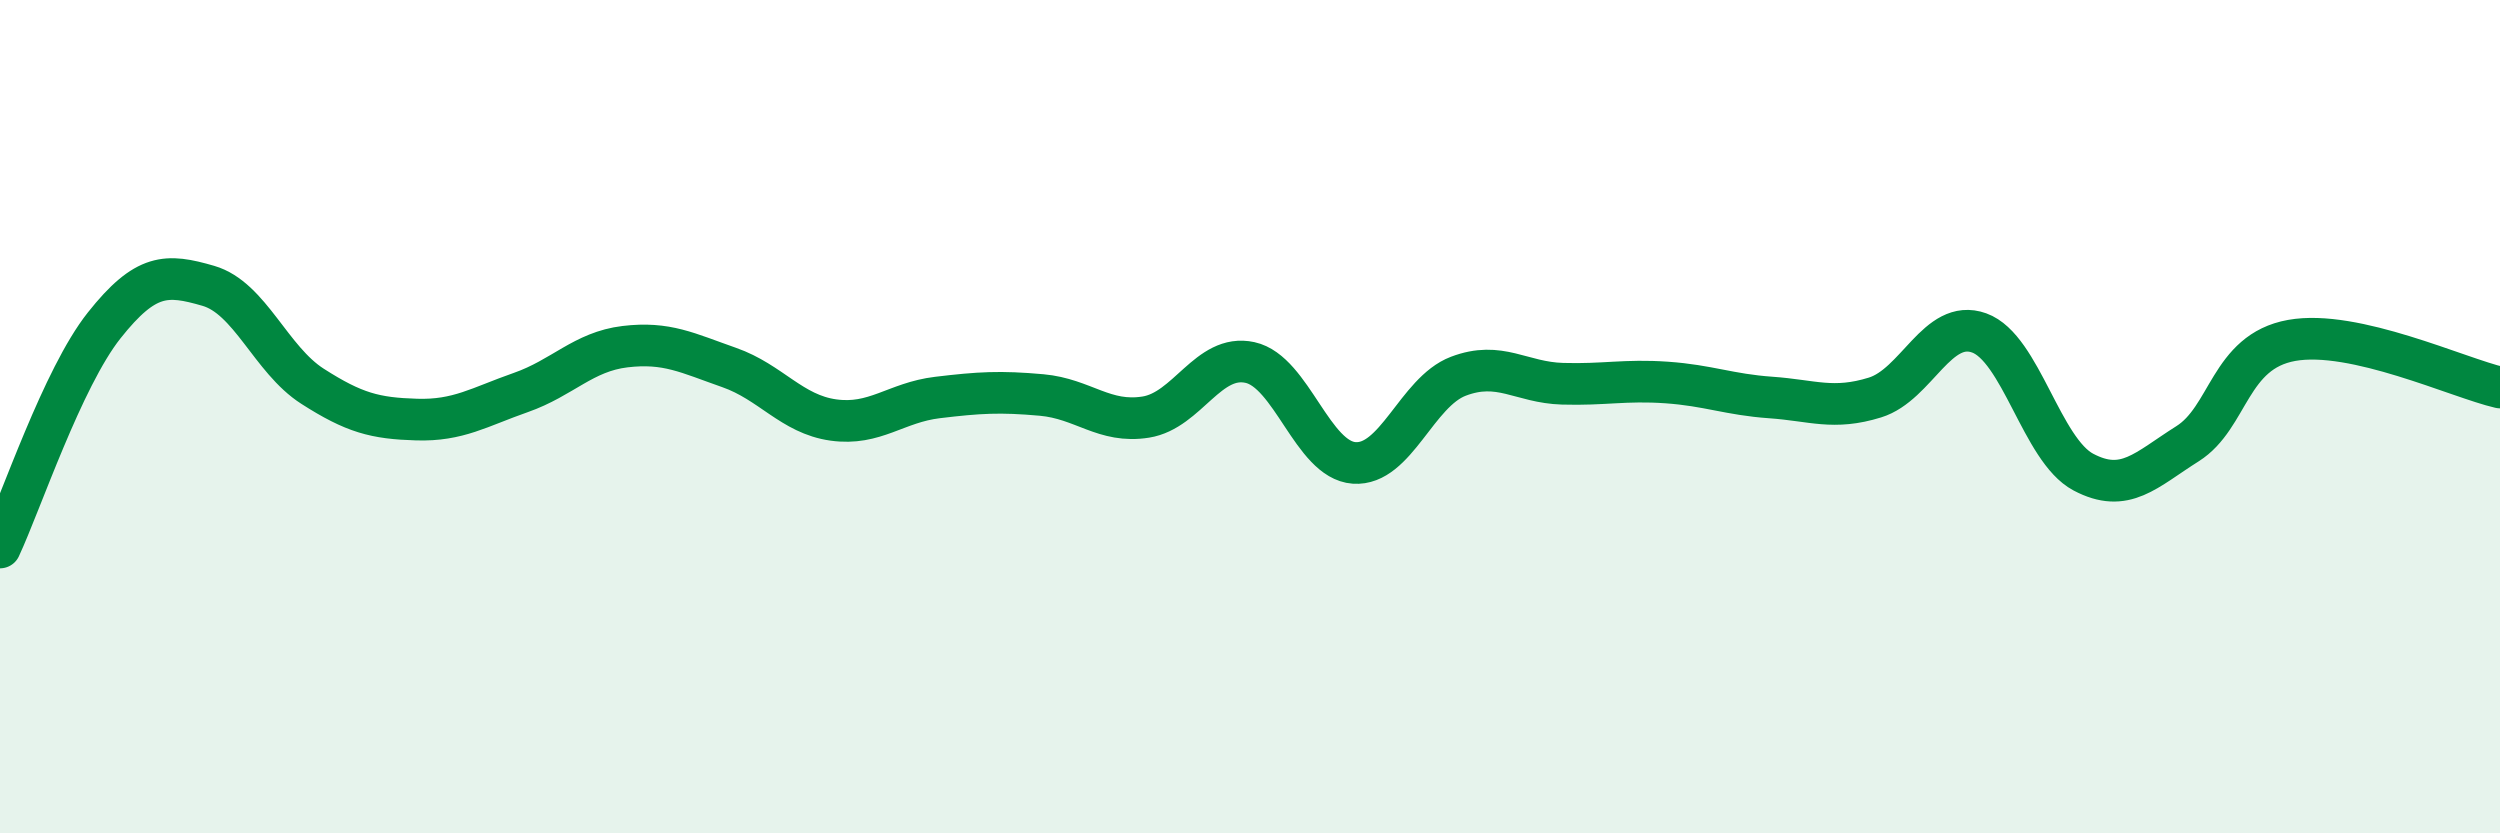 
    <svg width="60" height="20" viewBox="0 0 60 20" xmlns="http://www.w3.org/2000/svg">
      <path
        d="M 0,13.14 C 0.5,12.07 1.5,9.07 2.5,7.81 C 3.5,6.55 4,6.57 5,6.86 C 6,7.15 6.5,8.63 7.5,9.27 C 8.5,9.91 9,10.04 10,10.07 C 11,10.1 11.5,9.77 12.5,9.42 C 13.5,9.07 14,8.44 15,8.32 C 16,8.2 16.5,8.47 17.5,8.82 C 18.5,9.17 19,9.94 20,10.08 C 21,10.22 21.5,9.66 22.5,9.54 C 23.5,9.42 24,9.39 25,9.48 C 26,9.57 26.5,10.17 27.5,10.01 C 28.5,9.85 29,8.48 30,8.7 C 31,8.92 31.5,11.04 32.5,11.11 C 33.5,11.18 34,9.41 35,9.03 C 36,8.65 36.5,9.18 37.5,9.21 C 38.5,9.24 39,9.11 40,9.18 C 41,9.25 41.5,9.47 42.5,9.54 C 43.5,9.61 44,9.85 45,9.54 C 46,9.23 46.5,7.63 47.5,7.99 C 48.5,8.35 49,10.8 50,11.33 C 51,11.86 51.5,11.28 52.5,10.65 C 53.5,10.02 53.5,8.44 55,8.17 C 56.5,7.9 59,9.07 60,9.3L60 20L0 20Z"
        fill="#008740"
        opacity="0.1"
        stroke-linecap="round"
        stroke-linejoin="round"
      />
      <path
        d="M 0,13.14 C 0.5,12.07 1.5,9.07 2.5,7.81 C 3.5,6.55 4,6.57 5,6.86 C 6,7.15 6.5,8.63 7.5,9.27 C 8.5,9.91 9,10.04 10,10.07 C 11,10.1 11.5,9.77 12.5,9.42 C 13.5,9.07 14,8.44 15,8.32 C 16,8.2 16.5,8.47 17.5,8.82 C 18.5,9.17 19,9.94 20,10.08 C 21,10.22 21.5,9.66 22.5,9.54 C 23.5,9.42 24,9.39 25,9.48 C 26,9.57 26.5,10.17 27.5,10.01 C 28.5,9.85 29,8.48 30,8.7 C 31,8.92 31.5,11.04 32.5,11.11 C 33.5,11.18 34,9.41 35,9.03 C 36,8.65 36.5,9.18 37.5,9.21 C 38.5,9.24 39,9.11 40,9.18 C 41,9.25 41.5,9.47 42.5,9.54 C 43.5,9.61 44,9.85 45,9.54 C 46,9.23 46.5,7.63 47.5,7.99 C 48.5,8.35 49,10.8 50,11.33 C 51,11.86 51.5,11.28 52.5,10.65 C 53.5,10.02 53.5,8.44 55,8.17 C 56.5,7.9 59,9.07 60,9.3"
        stroke="#008740"
        stroke-width="1"
        fill="none"
        stroke-linecap="round"
        stroke-linejoin="round"
      />
    </svg>
  